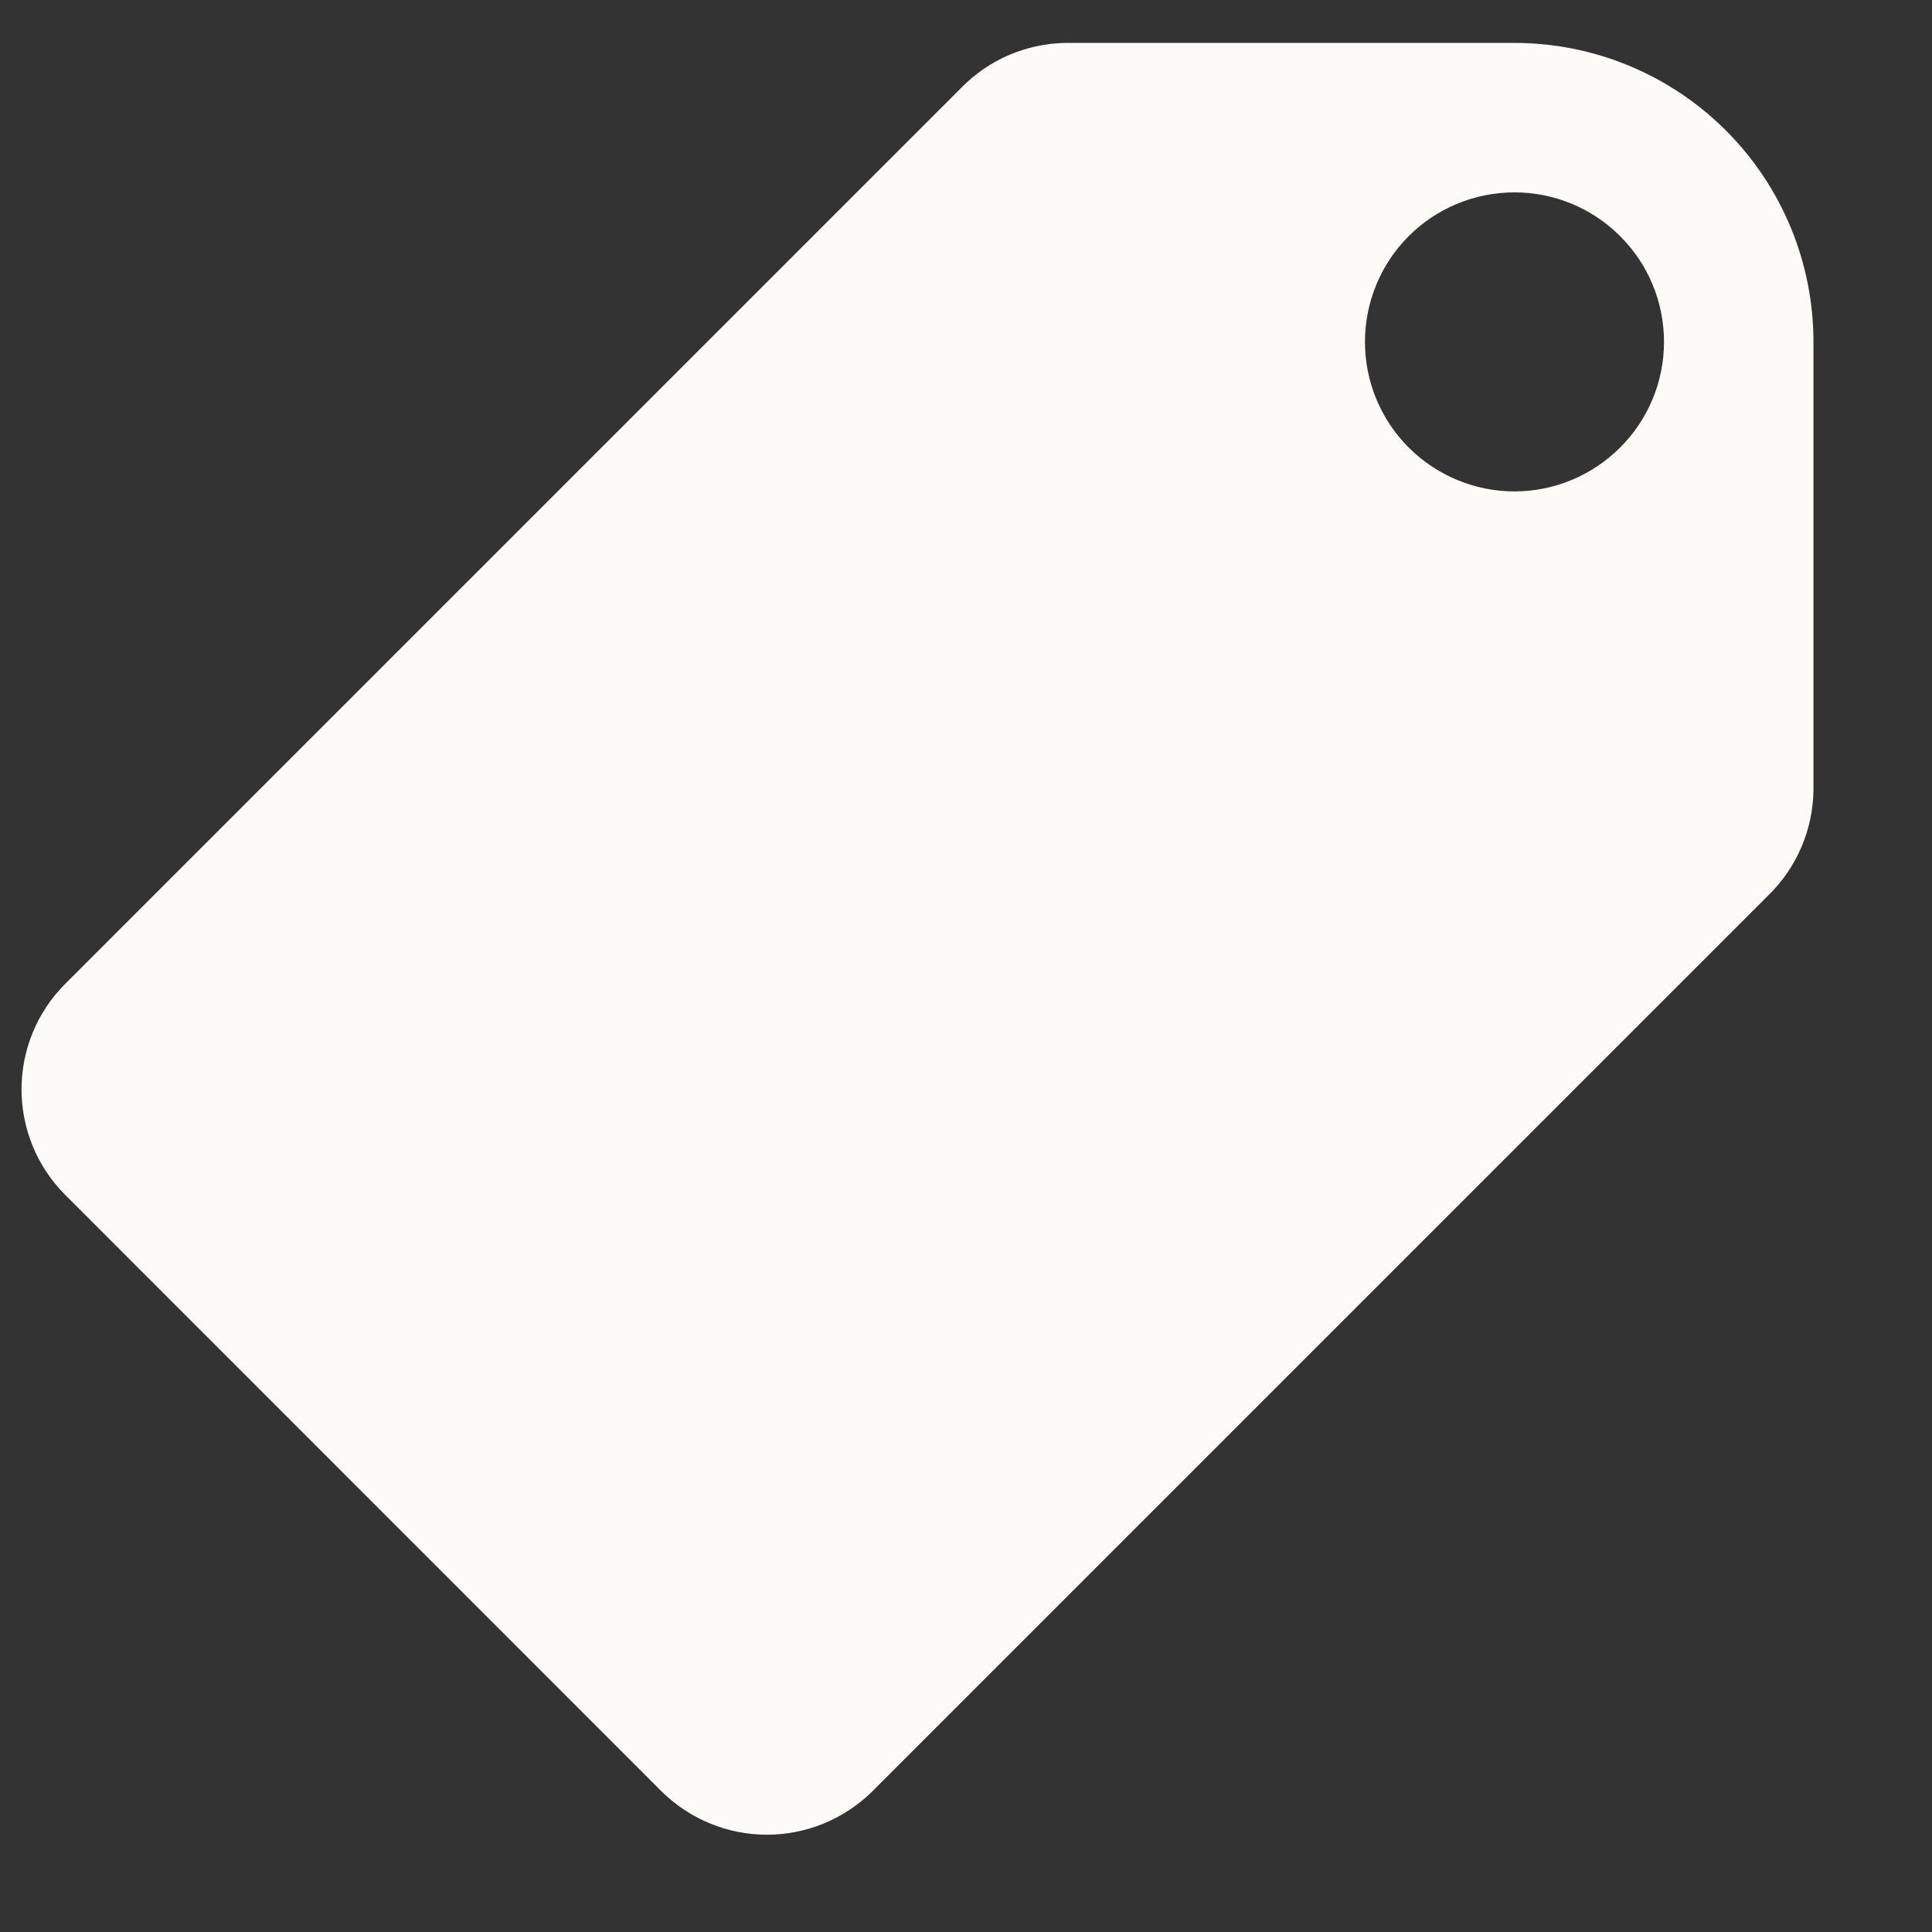 <svg width="14" height="14" viewBox="0 0 14 14" fill="none" xmlns="http://www.w3.org/2000/svg">
<rect x="0" y="0" width="14" height="14" fill="#333333" stroke="none"/>
<path fill-rule="evenodd" clip-rule="evenodd" d="M7.724 0.311H10.974C11.549 0.311 12.1 0.539 12.506 0.945C12.913 1.351 13.141 1.903 13.141 2.477V5.727C13.137 6.013 13.02 6.286 12.816 6.486L6.316 12.986C6.113 13.184 5.841 13.295 5.558 13.295C5.274 13.295 5.002 13.184 4.799 12.986L0.466 8.652C0.267 8.45 0.156 8.177 0.156 7.894C0.156 7.61 0.267 7.338 0.466 7.136L6.966 0.636C7.166 0.431 7.439 0.315 7.724 0.311ZM9.891 2.477C9.891 2.765 10.005 3.04 10.208 3.243C10.411 3.446 10.687 3.561 10.974 3.561C11.262 3.561 11.537 3.446 11.74 3.243C11.944 3.04 12.058 2.765 12.058 2.477C12.058 2.19 11.944 1.914 11.74 1.711C11.537 1.508 11.262 1.394 10.974 1.394C10.687 1.394 10.411 1.508 10.208 1.711C10.005 1.914 9.891 2.19 9.891 2.477Z" fill="#FDFBF7"/>
</svg>
